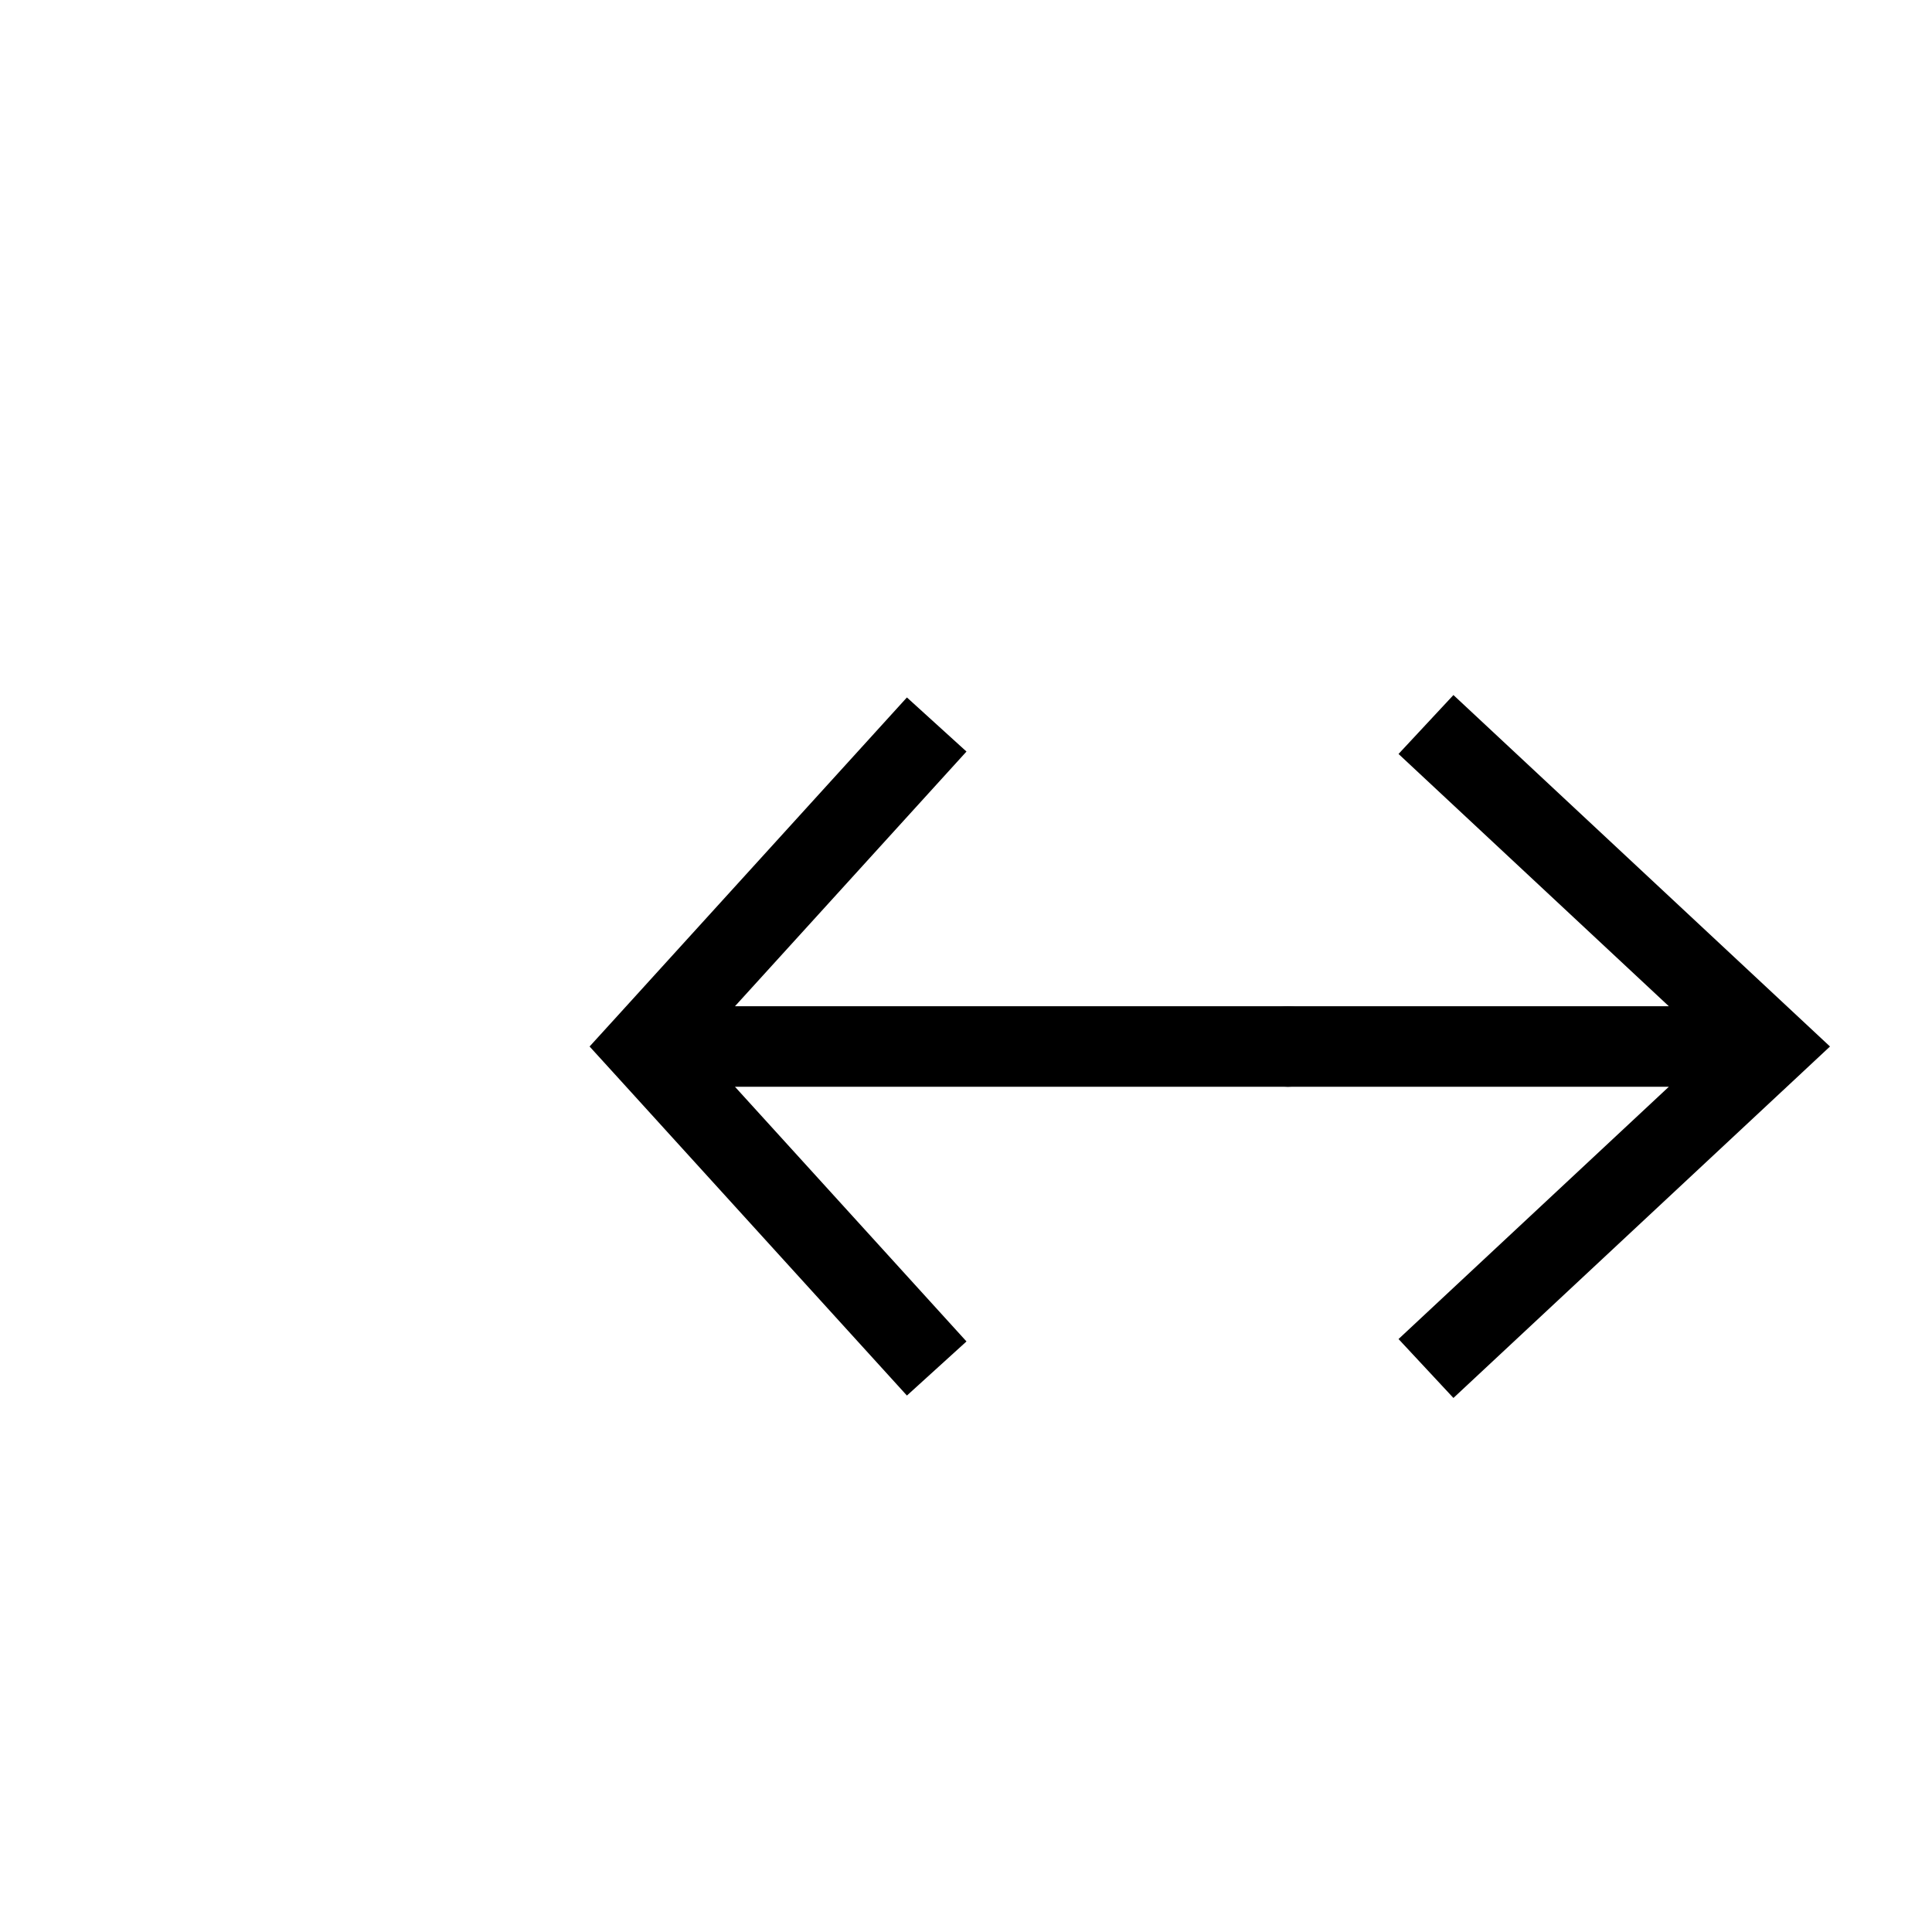 <svg width="24" height="24" viewBox="0 0 24 24" fill="none" xmlns="http://www.w3.org/2000/svg">
<path d="M8 13L7.63 13.336L7.324 13L7.63 12.664L8 13ZM16 12.5C16.276 12.5 16.5 12.724 16.5 13C16.5 13.276 16.276 13.5 16 13.5L16 12.5ZM11.266 17.336L7.63 13.336L8.37 12.664L12.006 16.664L11.266 17.336ZM7.63 12.664L11.266 8.664L12.006 9.336L8.37 13.336L7.63 12.664ZM8 12.5L16 12.5L16 13.5L8 13.5L8 12.5Z" fill="black"/>
<path d="M22 13L22.341 13.366L22.733 13L22.341 12.634L22 13ZM16 12.5C15.724 12.5 15.5 12.724 15.5 13C15.5 13.276 15.724 13.5 16 13.5L16 12.5ZM18.055 17.366L22.341 13.366L21.659 12.634L17.373 16.634L18.055 17.366ZM22.341 12.634L18.055 8.634L17.373 9.366L21.659 13.366L22.341 12.634ZM22 12.5L16 12.5L16 13.5L22 13.5L22 12.5Z" fill="black"/>
</svg>
